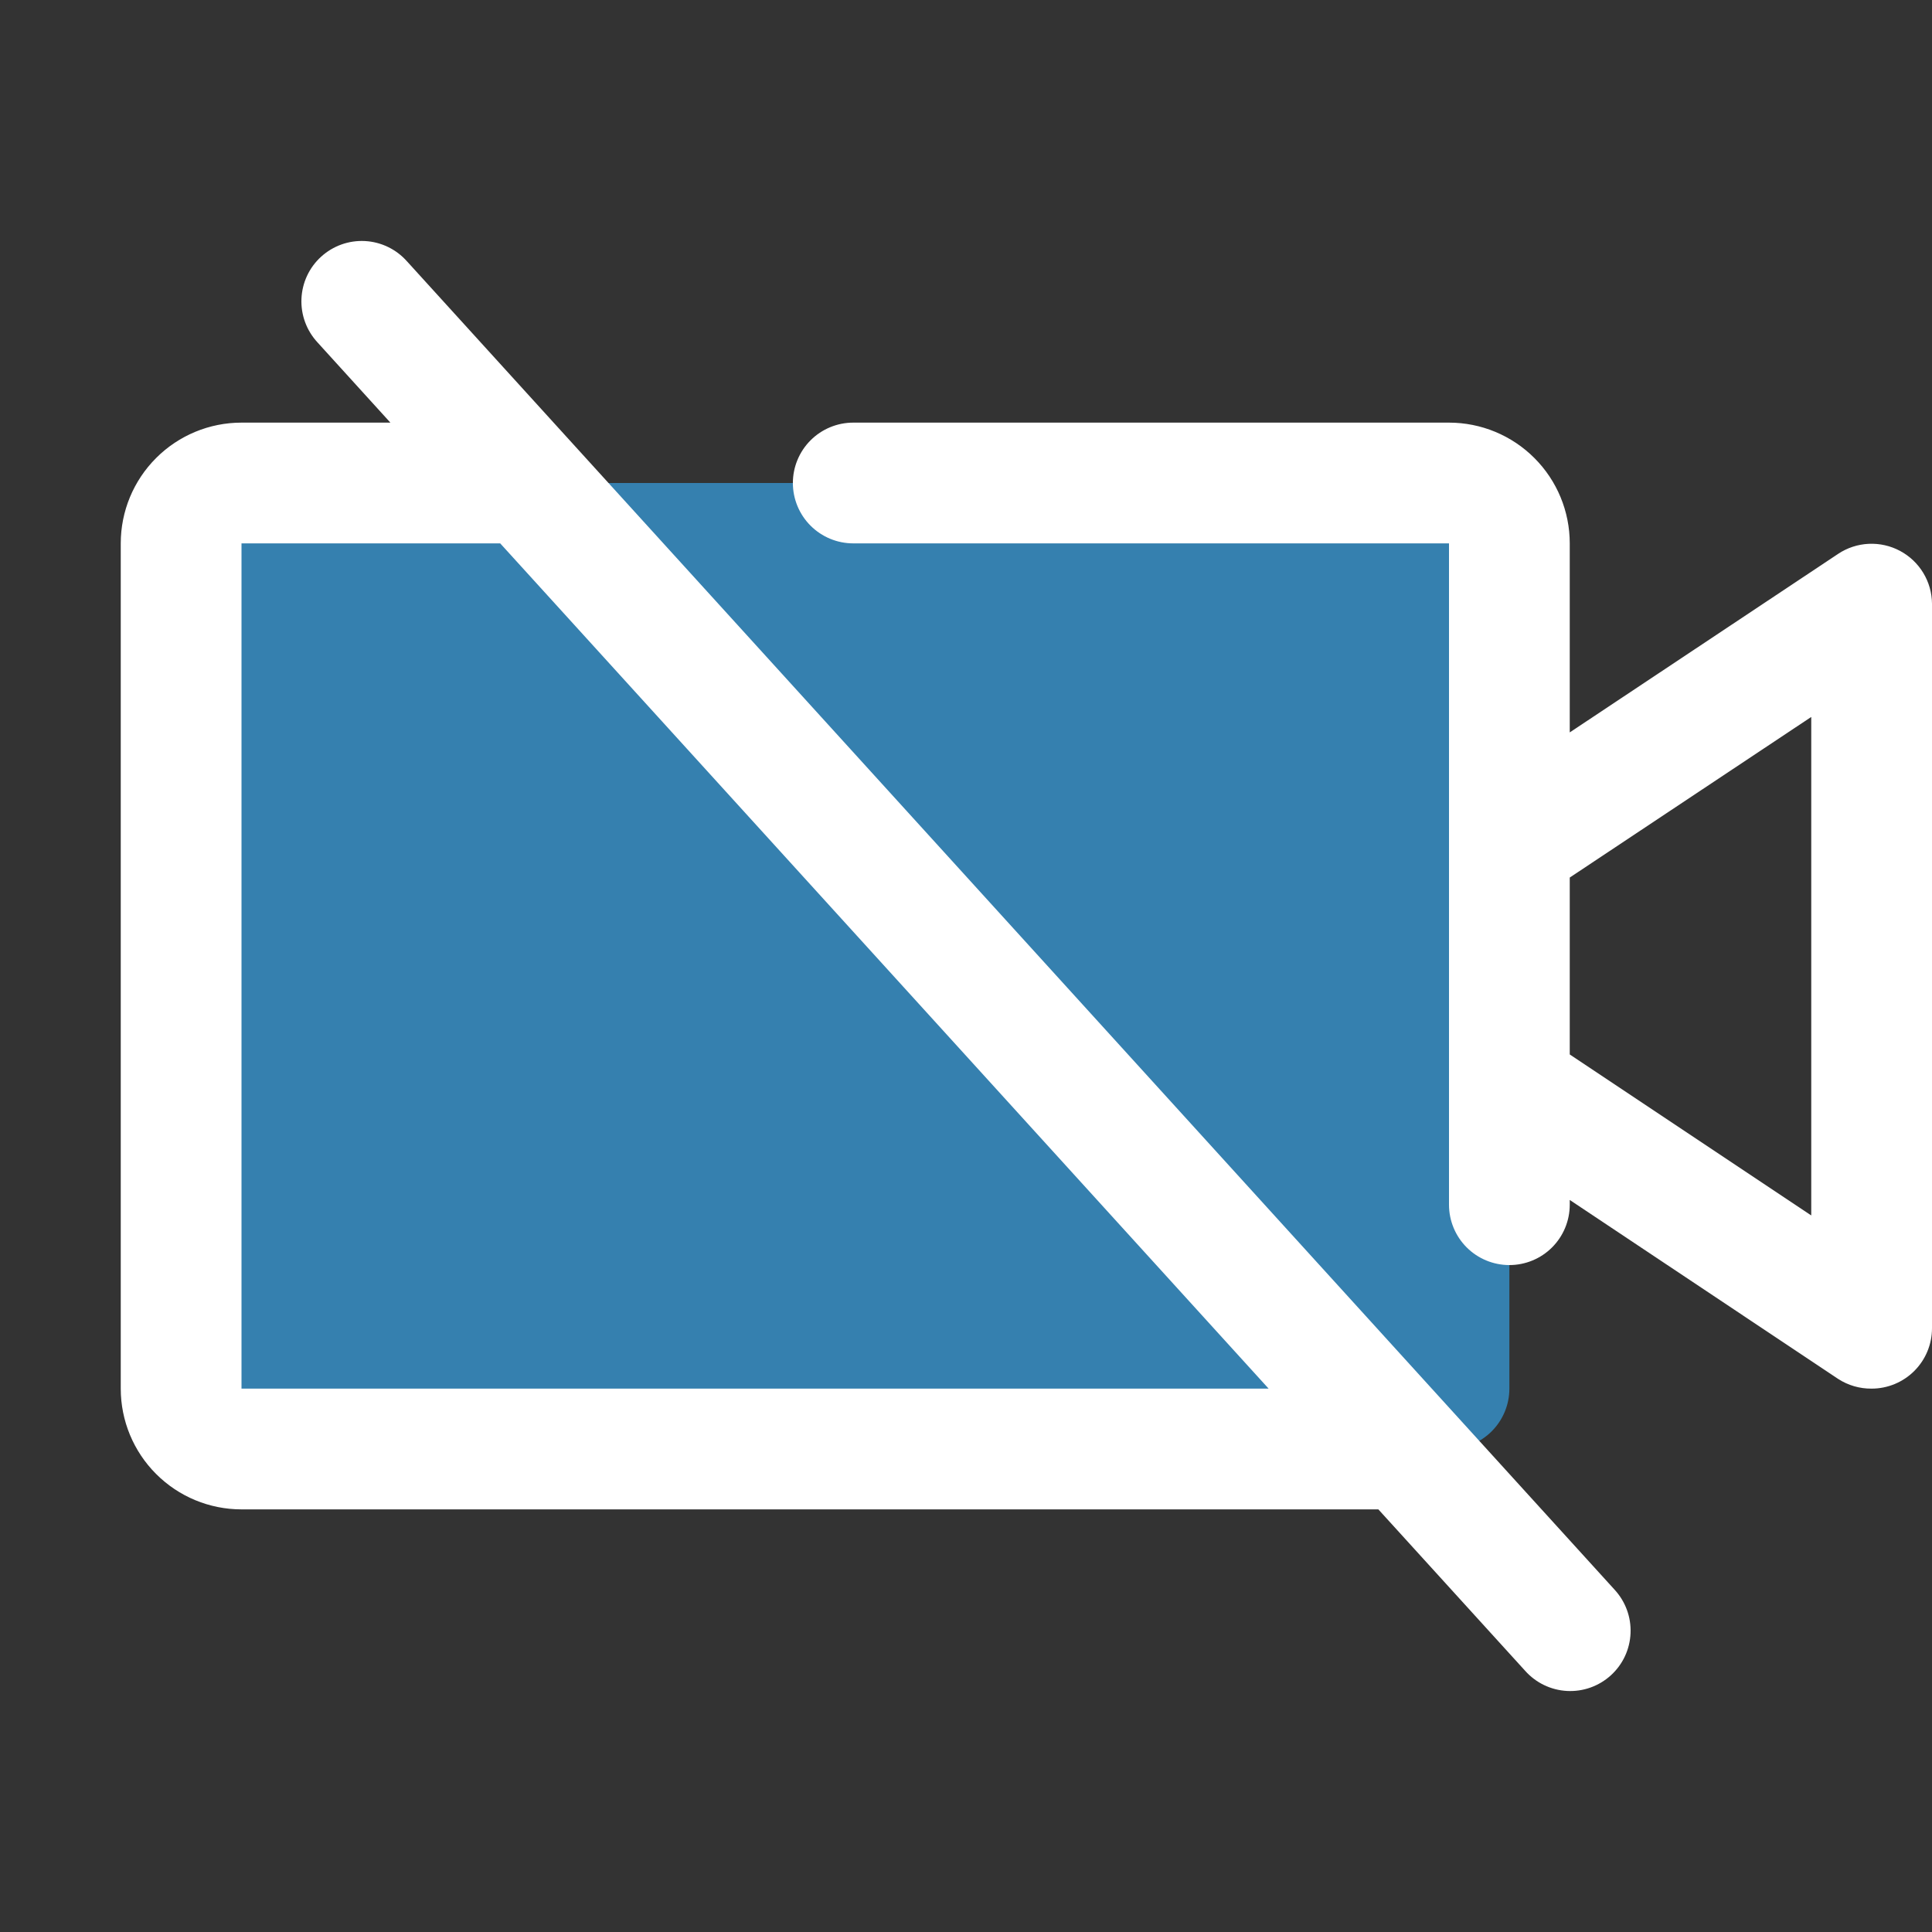 <svg width="64" height="64" viewBox="0 0 64 64" fill="none" xmlns="http://www.w3.org/2000/svg">
<rect x="0" y="0" width="64" height="64" fill="#333333" stroke="none"/>
<path d="M50 18V46C50 46.53 49.789 47.039 49.414 47.414C49.039 47.789 48.53 48 48 48H8C7.47 48 6.961 47.789 6.586 47.414C6.211 47.039 6 46.53 6 46V18C6 17.47 6.211 16.961 6.586 16.586C6.961 16.211 7.47 16 8 16H48C48.53 16 49.039 16.211 49.414 16.586C49.789 16.961 50 17.47 50 18Z" fill="#3580AF"/>
<path d="M62.943 18.25C62.624 18.079 62.264 17.998 61.903 18.015C61.541 18.032 61.191 18.147 60.89 18.348L52 24.262V18C52 16.939 51.579 15.922 50.828 15.172C50.078 14.421 49.061 14 48 14H28.265C27.735 14 27.226 14.211 26.851 14.586C26.476 14.961 26.265 15.47 26.265 16C26.265 16.53 26.476 17.039 26.851 17.414C27.226 17.789 27.735 18 28.265 18H48V39.907C48 40.438 48.211 40.947 48.586 41.322C48.961 41.697 49.47 41.907 50 41.907C50.53 41.907 51.039 41.697 51.414 41.322C51.789 40.947 52 40.438 52 39.907V39.75L60.89 45.678C61.22 45.892 61.606 46.004 62 46C62.53 46 63.039 45.789 63.414 45.414C63.789 45.039 64 44.531 64 44V20C63.998 19.64 63.898 19.288 63.712 18.98C63.526 18.672 63.26 18.42 62.943 18.25ZM60 40.263L52 34.93V29.07L60 23.75V40.263ZM13.48 8.655C13.304 8.457 13.091 8.296 12.853 8.181C12.614 8.066 12.356 7.999 12.091 7.985C11.827 7.971 11.563 8.009 11.313 8.098C11.064 8.187 10.835 8.324 10.639 8.502C10.443 8.68 10.284 8.895 10.172 9.135C10.06 9.375 9.997 9.634 9.986 9.899C9.975 10.163 10.016 10.427 10.108 10.675C10.2 10.924 10.34 11.151 10.52 11.345L12.932 14H8C6.939 14 5.922 14.421 5.172 15.172C4.421 15.922 4 16.939 4 18V46C4 47.061 4.421 48.078 5.172 48.828C5.922 49.579 6.939 50 8 50H45.66L50.52 55.345C50.696 55.543 50.909 55.704 51.147 55.819C51.386 55.934 51.644 56.001 51.909 56.015C52.173 56.029 52.437 55.991 52.687 55.902C52.936 55.813 53.165 55.676 53.361 55.498C53.557 55.32 53.716 55.105 53.828 54.865C53.94 54.625 54.003 54.366 54.014 54.101C54.025 53.837 53.984 53.573 53.892 53.325C53.8 53.076 53.66 52.849 53.48 52.655L13.48 8.655ZM8 46V18H16.57L42.025 46H8Z" fill="white"/>
</svg>
